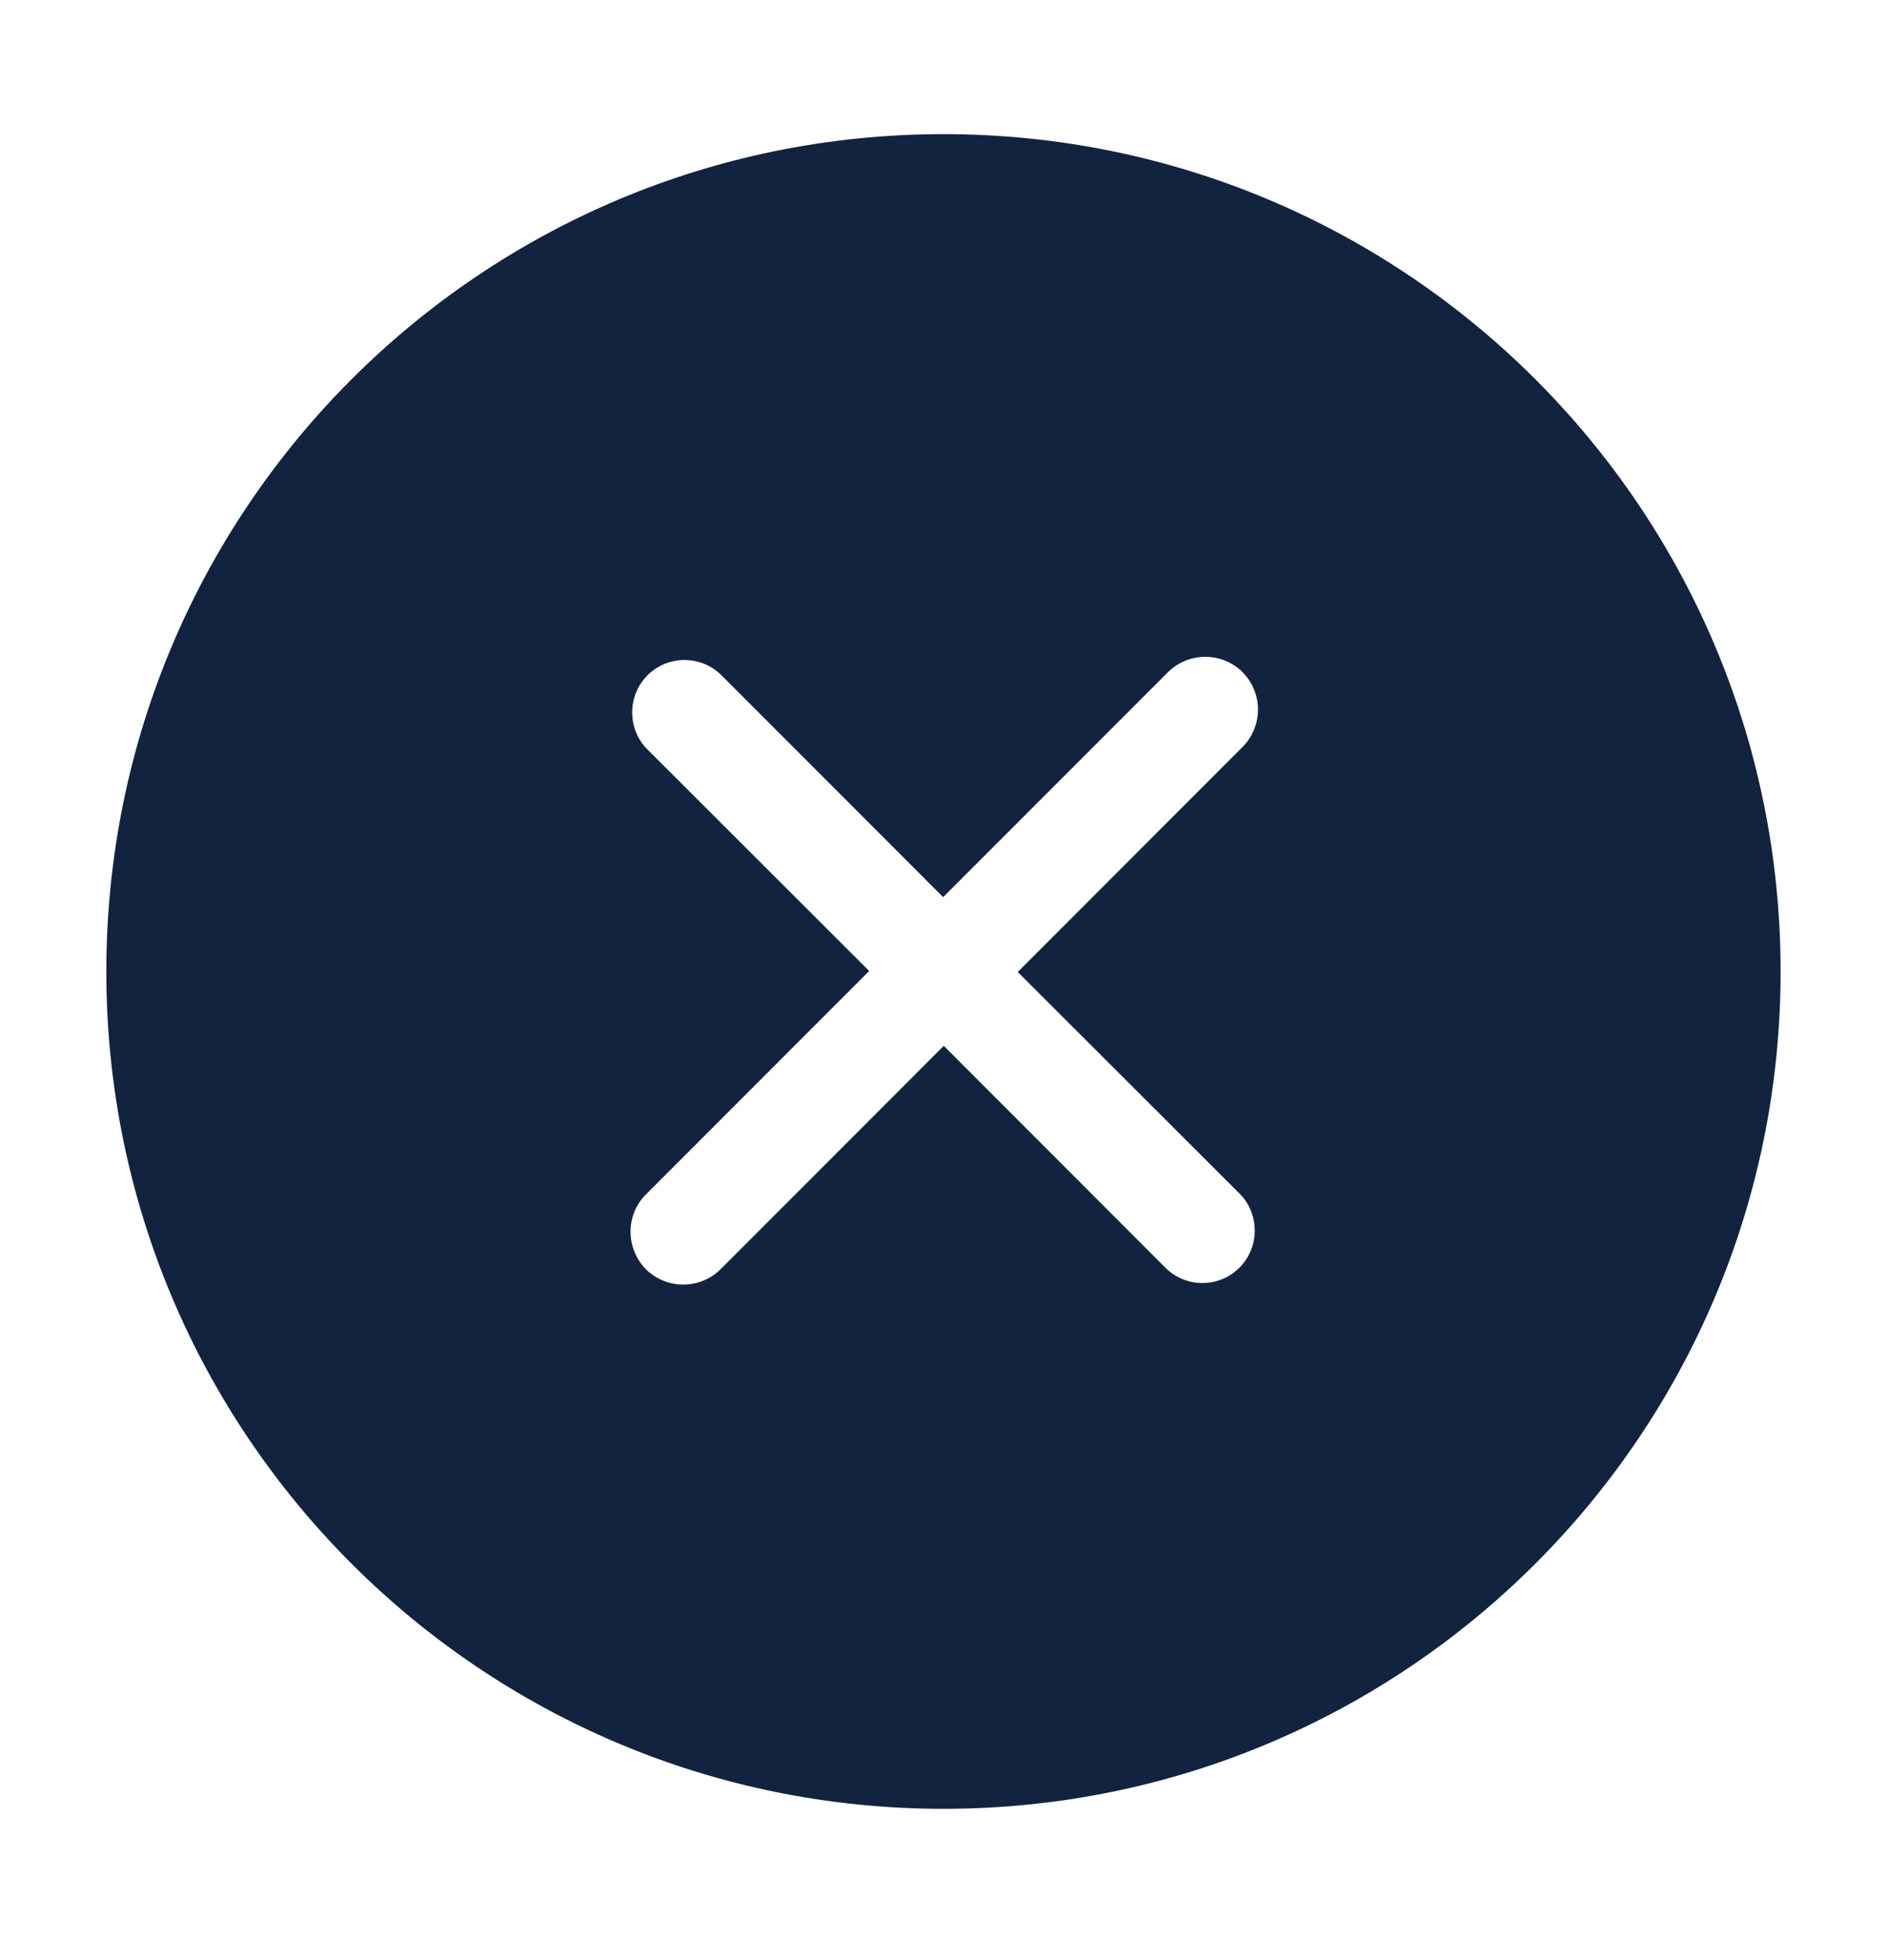 <svg width="26" height="27" viewBox="0 0 26 27" fill="none" xmlns="http://www.w3.org/2000/svg">
<path fill-rule="evenodd" clip-rule="evenodd" d="M17.077 16.439C17.359 16.72 17.359 17.181 17.077 17.462C16.796 17.744 16.339 17.744 16.057 17.462L13.004 14.406L9.928 17.484C9.644 17.765 9.184 17.765 8.9 17.484C8.617 17.196 8.617 16.734 8.9 16.453L11.976 13.375L8.922 10.325C8.64 10.044 8.64 9.583 8.922 9.302C9.202 9.021 9.659 9.021 9.941 9.302L12.995 12.358L16.093 9.259C16.377 8.977 16.837 8.977 17.121 9.259C17.404 9.547 17.404 10.001 17.121 10.289L14.023 13.389L17.077 16.439ZM12.999 1.848C6.629 1.848 1.465 7.009 1.465 13.382C1.465 19.755 6.629 24.916 12.999 24.916C19.37 24.916 24.534 19.755 24.534 13.382C24.534 7.009 19.37 1.848 12.999 1.848Z" fill="#12233F"/>
</svg>
